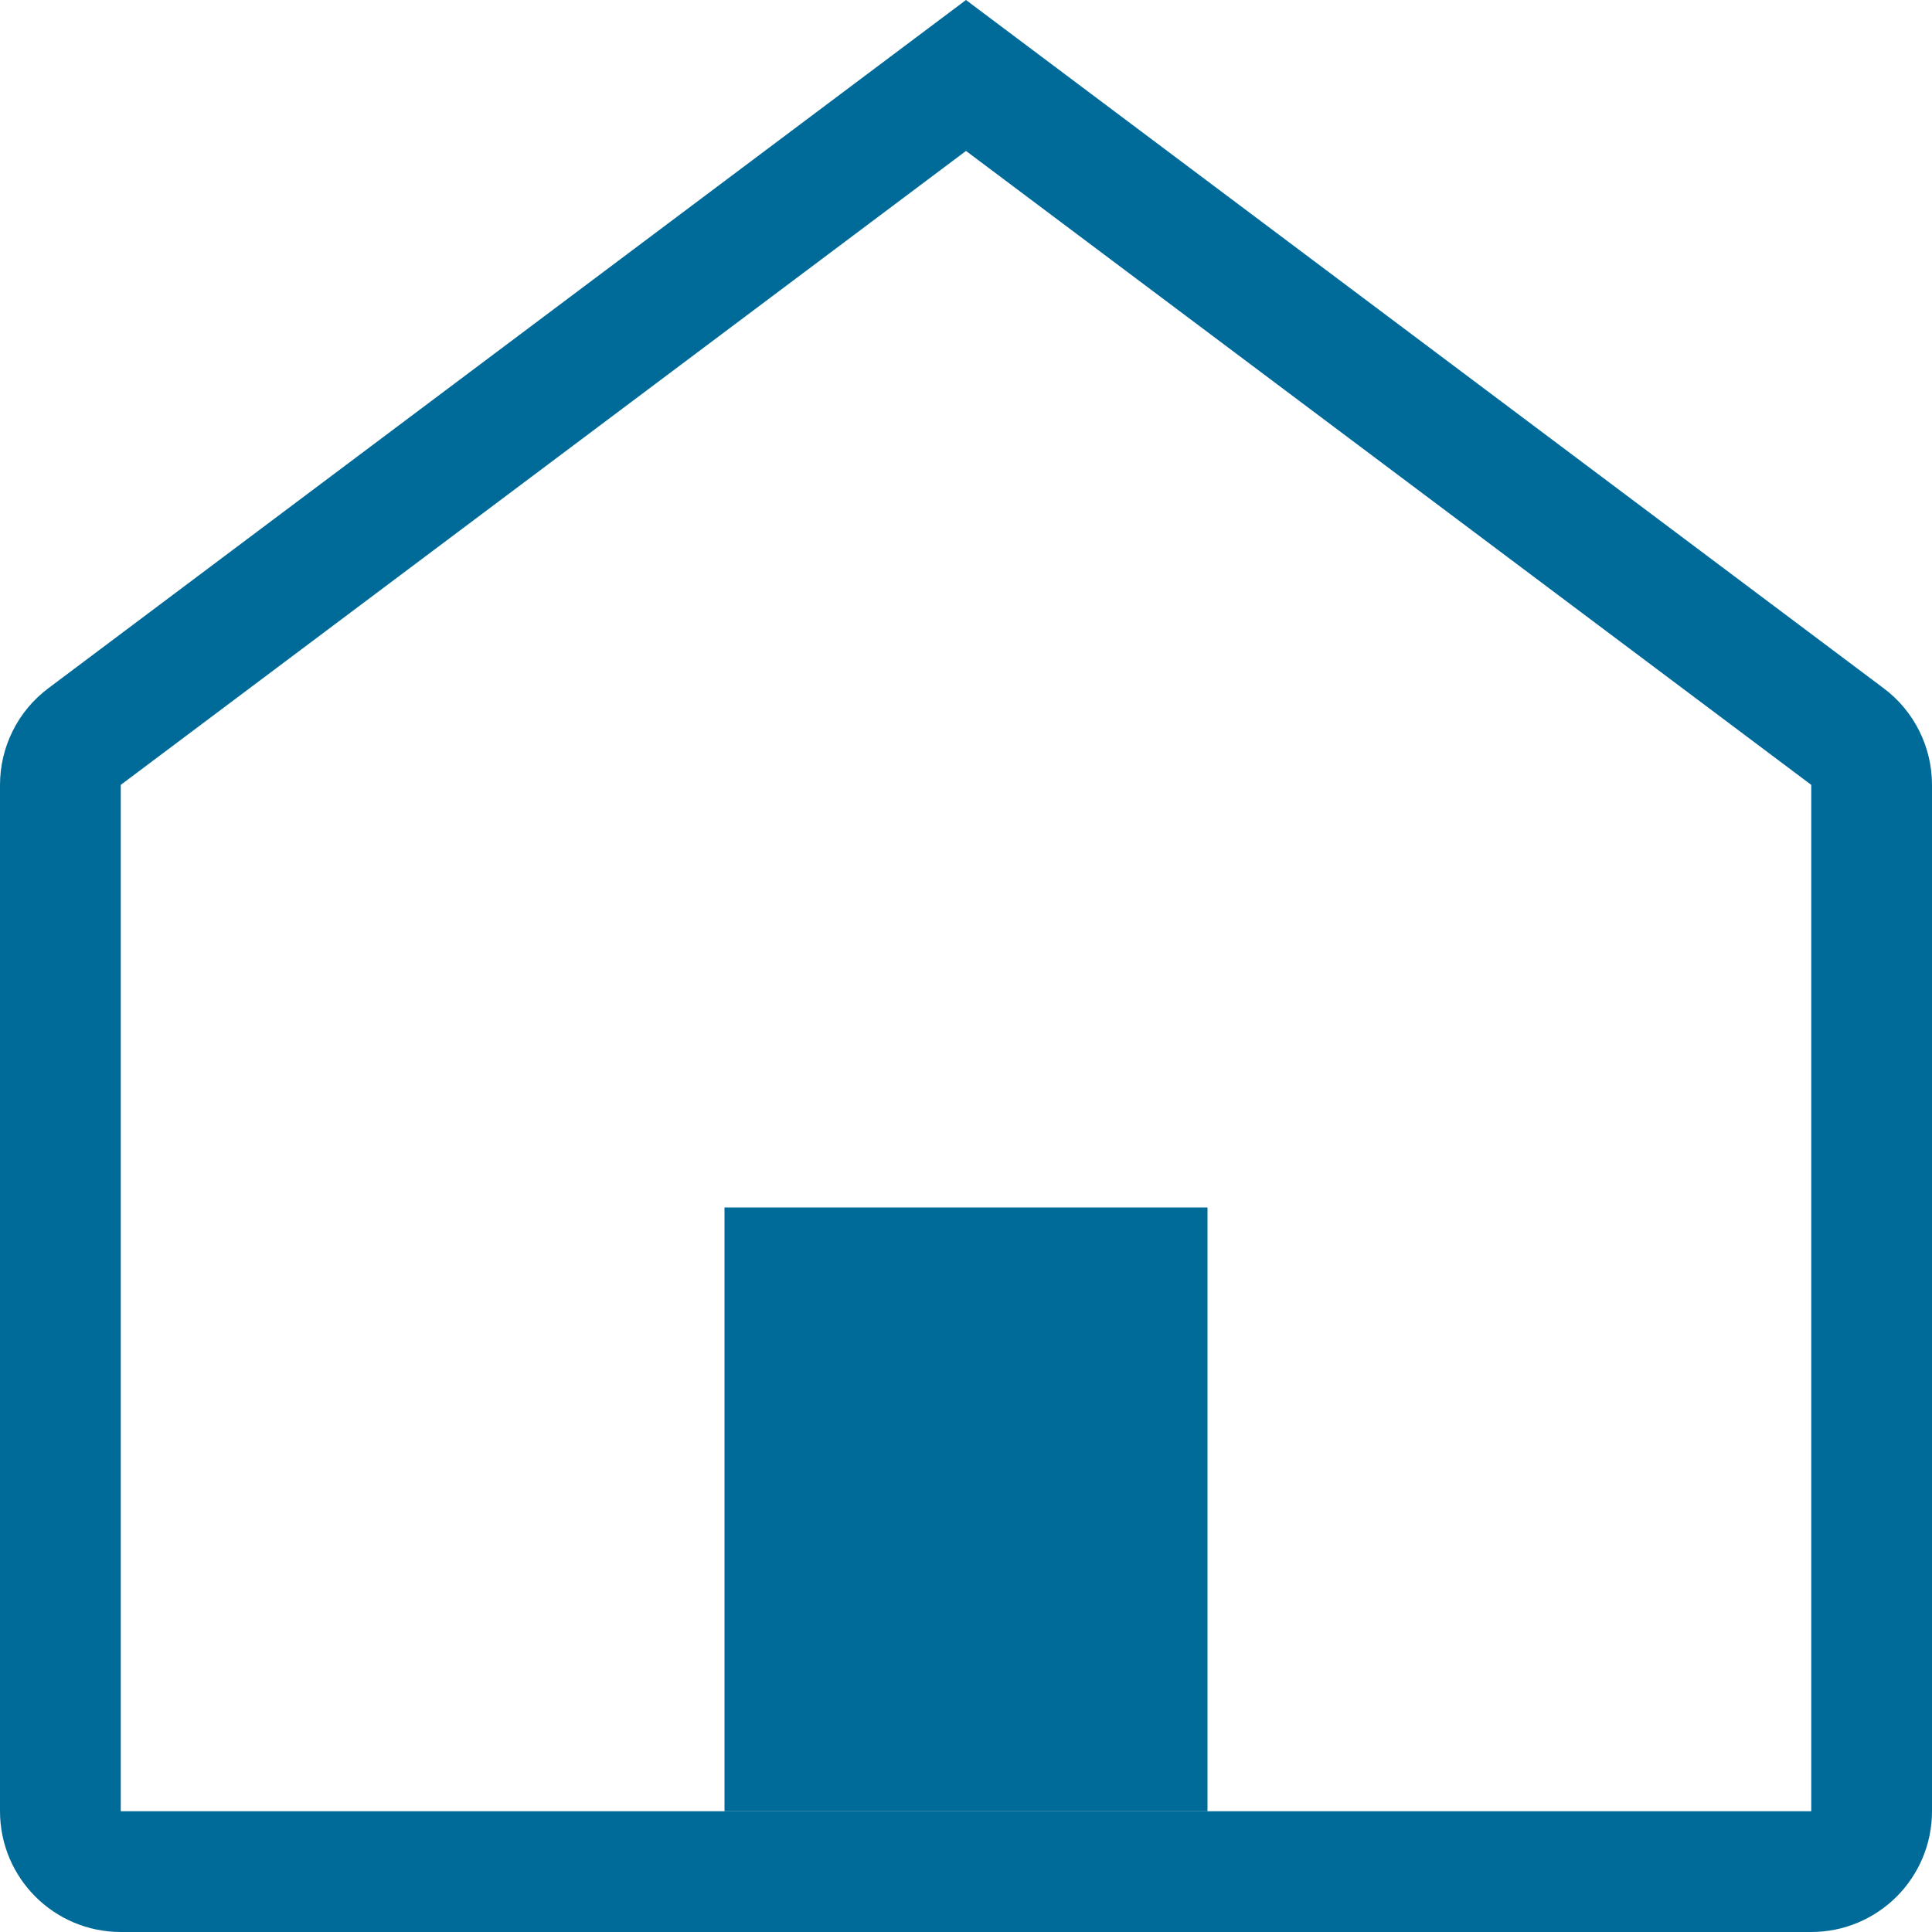 <?xml version="1.0" encoding="UTF-8"?>
<svg width="16px" height="16px" viewBox="0 0 16 16" version="1.1" xmlns="http://www.w3.org/2000/svg" xmlns:xlink="http://www.w3.org/1999/xlink">
    <!-- Generator: Sketch 59.1 (86144) - https://sketch.com -->
    <title>ico</title>
    <desc>Created with Sketch.</desc>
    <g id="Site" stroke="none" stroke-width="1" fill="none" fill-rule="evenodd">
        <g id="Lista" transform="translate(-375, -316)">
            <g id="search" transform="translate(0, 200)">
                <g id="instalacoes" transform="translate(375, 116)">
                    <g id="ico">
                        <path d="M8,0.625 L0.7,6.1 C0.574,6.194 0.5,6.343 0.5,6.5 L0.5,15 C0.5,15.276 0.724,15.5 1,15.5 L15,15.5 C15.276,15.5 15.5,15.276 15.5,15 L15.5,6.5 C15.5,6.343 15.426,6.194 15.3,6.1 L8,0.625 Z" id="Path" stroke="#006B99"></path>
                        <rect id="Rectangle" fill="#006B99" x="6" y="10" width="4" height="5"></rect>
                    </g>
                </g>
            </g>
        </g>
    </g>
</svg>